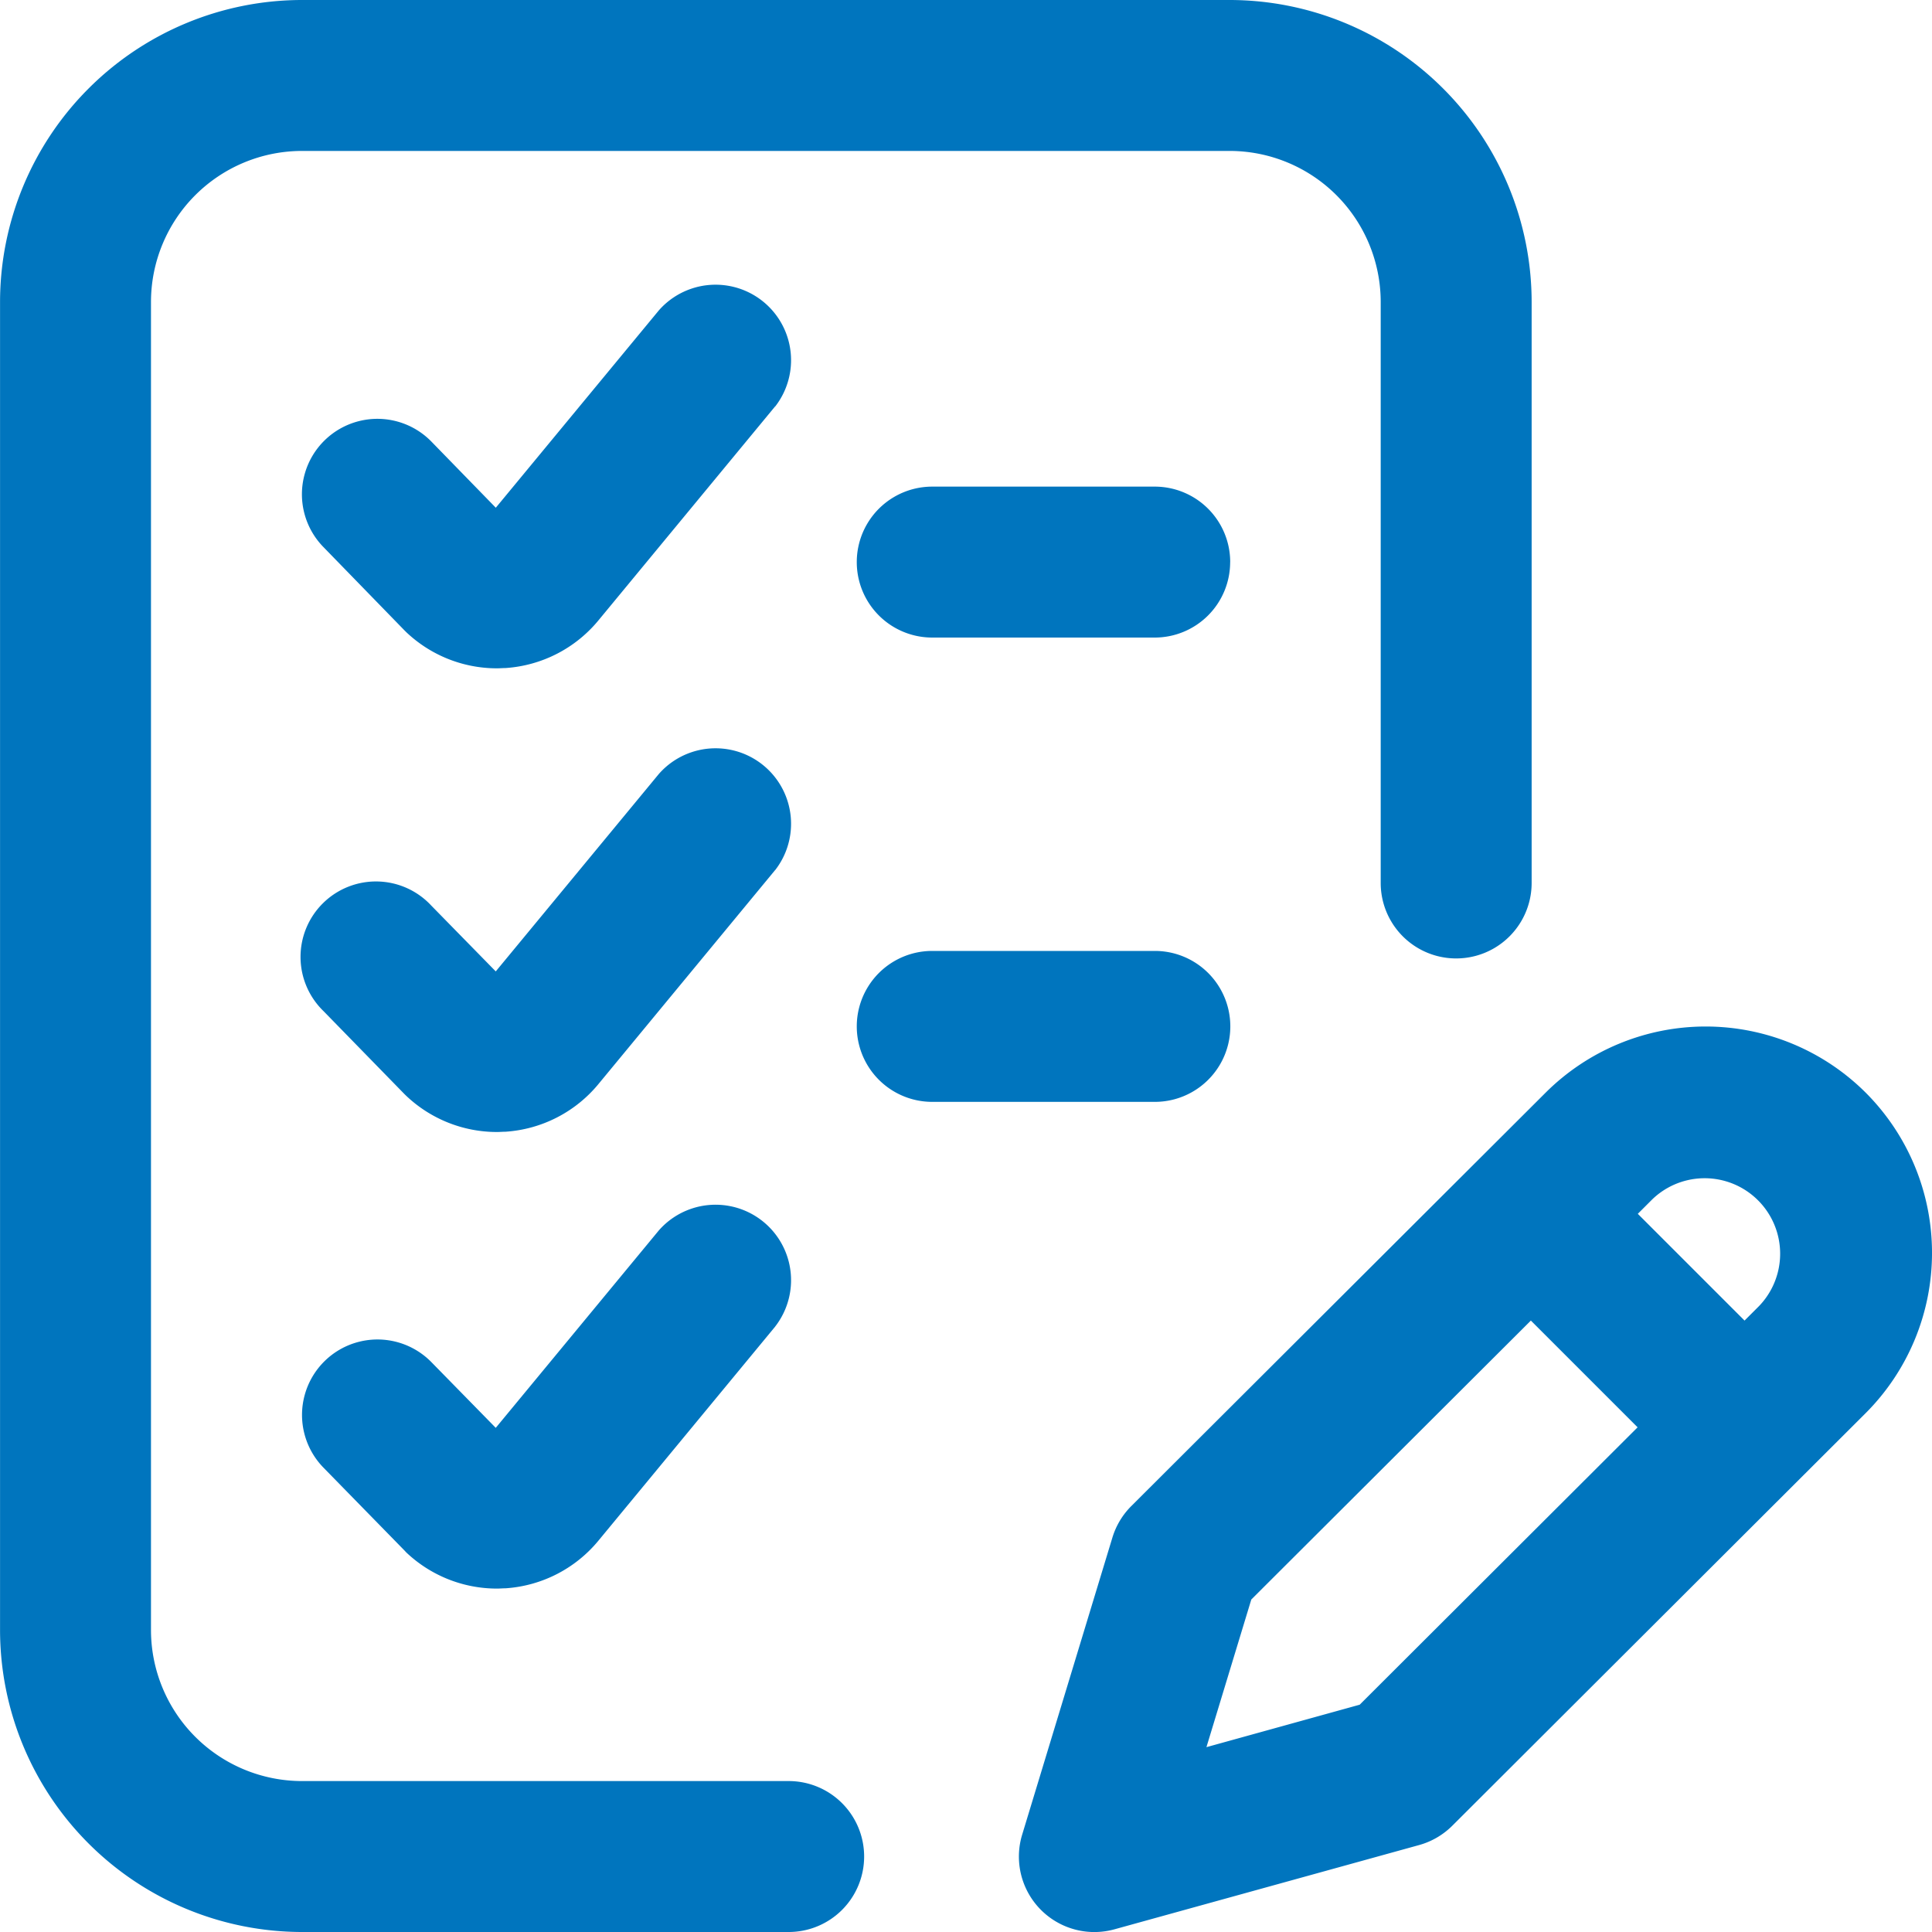 <svg xmlns="http://www.w3.org/2000/svg" xmlns:xlink="http://www.w3.org/1999/xlink" width="40" height="40" viewBox="0 0 40 40">
  <defs>
    <clipPath id="clip-path">
      <rect id="長方形_23574" data-name="長方形 23574" width="40" height="40" transform="translate(232 1785)" fill="#0075be" stroke="#707070" stroke-width="1"/>
    </clipPath>
  </defs>
  <g id="マスクグループ_1156" data-name="マスクグループ 1156" transform="translate(-232 -1785)" clip-path="url(#clip-path)">
    <path id="_001-list" data-name="001-list" d="M38.627,22.623a4.693,4.693,0,0,0-6.628,0l-8.578,8.559a1.563,1.563,0,0,0-.391.652l-1.868,6.15a1.562,1.562,0,0,0,1.912,1.96L29.38,38.2a1.566,1.566,0,0,0,.687-.4l8.56-8.544A4.694,4.694,0,0,0,38.627,22.623ZM28.15,35.294l-3.173.879.929-3.057,5.788-5.775,2.21,2.21Zm8.268-8.253-.3.3-2.21-2.21.3-.3a1.563,1.563,0,0,1,2.211,2.209ZM17.89,38.437A1.562,1.562,0,0,1,16.328,40H6.25A6.257,6.257,0,0,1,0,33.75V6.25A6.257,6.257,0,0,1,6.25,0H25.46a6.257,6.257,0,0,1,6.25,6.25V18.281a1.562,1.562,0,1,1-3.125,0V6.25A3.129,3.129,0,0,0,25.46,3.125H6.25A3.129,3.129,0,0,0,3.125,6.25v27.5A3.129,3.129,0,0,0,6.25,36.875H16.328A1.562,1.562,0,0,1,17.89,38.437Zm7.578-26.8A1.562,1.562,0,0,1,23.906,13.2H19.3a1.562,1.562,0,1,1,0-3.125h4.609A1.562,1.562,0,0,1,25.469,11.641Zm-9.42-3.224L12.4,12.831a2.729,2.729,0,0,1-1.933,1c-.06,0-.12.006-.18.006a2.729,2.729,0,0,1-1.878-.75l-.042-.042L6.693,11.324a1.562,1.562,0,1,1,2.239-2.18l1.332,1.368,3.375-4.085a1.563,1.563,0,0,1,2.409,1.99Zm7.858,14.4H19.3a1.562,1.562,0,0,1,0-3.125h4.609a1.562,1.562,0,0,1,0,3.125Zm-7.858-4.8L12.4,22.431a2.728,2.728,0,0,1-1.933,1c-.06,0-.12.006-.18.006a2.73,2.73,0,0,1-1.878-.75l-.039-.038L6.7,20.937A1.562,1.562,0,1,1,8.929,18.75l1.334,1.362,3.376-4.087a1.563,1.563,0,0,1,2.409,1.99Zm0,9.453L12.4,31.884a2.728,2.728,0,0,1-1.933,1c-.06,0-.12.006-.18.006a2.73,2.73,0,0,1-1.878-.75L8.372,32.1,6.7,30.39A1.562,1.562,0,1,1,8.929,28.2l1.334,1.362,3.376-4.087a1.563,1.563,0,0,1,2.409,1.99Zm0,0" transform="translate(232.001 1785)" fill="#0075be"/>
  </g>
</svg>
